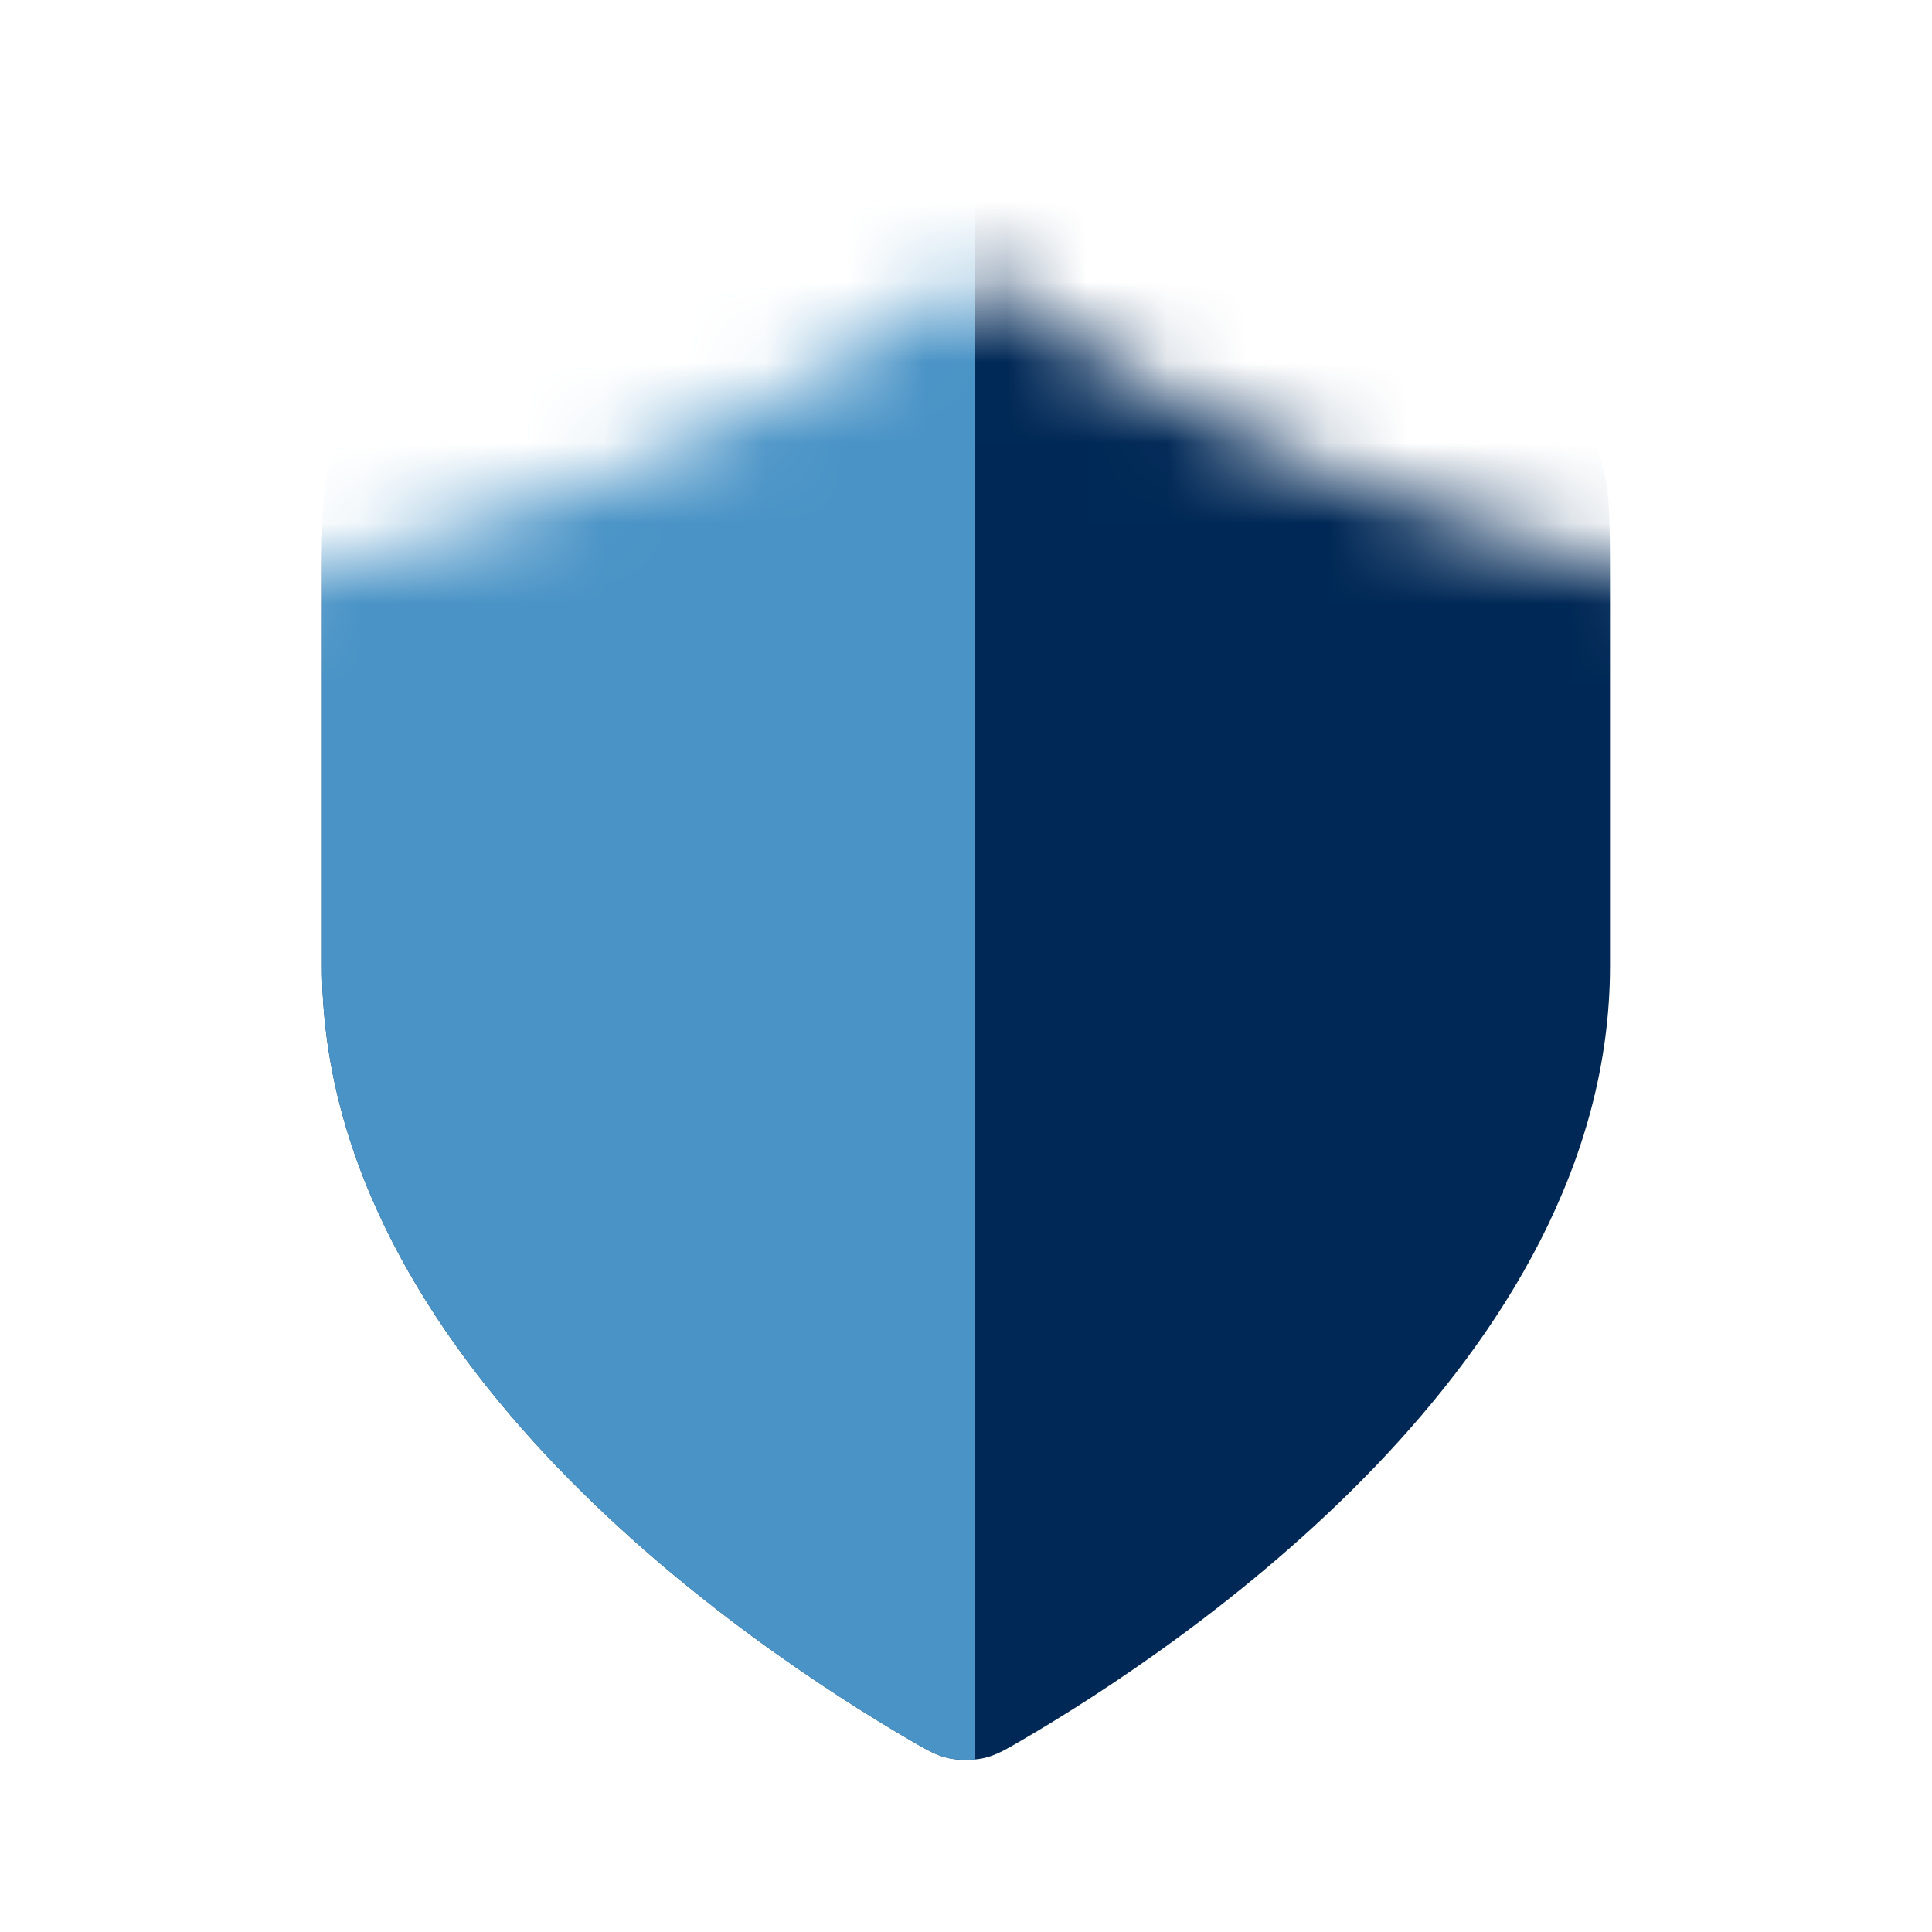 <svg width="24" height="24" viewBox="0 0 24 24" fill="none" xmlns="http://www.w3.org/2000/svg">
<mask id="mask0_5417_216271" style="mask-type:alpha" maskUnits="userSpaceOnUse" x="2" y="3" width="21" height="21">
<path fill-rule="evenodd" clip-rule="evenodd" d="M2.107 7.473C6.141 6.745 9.624 5.301 12.107 3.401C14.59 5.301 18.073 6.745 22.107 7.473V24H2.107V7.473Z" fill="#D9D9D9"/>
</mask>
<g mask="url(#mask0_5417_216271)">
<path d="M11.302 21.615C11.523 21.744 11.634 21.808 11.79 21.842C11.912 21.868 12.088 21.868 12.21 21.842C12.366 21.808 12.477 21.744 12.698 21.615C14.646 20.478 20 16.908 20 12V7.217C20 6.418 20 6.018 19.869 5.675C19.754 5.371 19.566 5.1 19.322 4.885C19.047 4.642 18.672 4.502 17.924 4.221L12.562 2.211C12.354 2.133 12.25 2.094 12.143 2.078C12.048 2.064 11.952 2.064 11.857 2.078C11.75 2.094 11.646 2.133 11.438 2.211L6.076 4.221C5.328 4.502 4.954 4.642 4.678 4.885C4.434 5.1 4.246 5.371 4.131 5.675C4 6.018 4 6.418 4 7.217V12C4 16.908 9.354 20.478 11.302 21.615Z" fill="#002856"/>
<path fill-rule="evenodd" clip-rule="evenodd" d="M12.107 2.074V21.857C12.001 21.866 11.88 21.861 11.79 21.842C11.634 21.808 11.523 21.744 11.302 21.615C9.354 20.478 4 16.908 4 12V7.217C4 6.418 4 6.018 4.131 5.675C4.246 5.371 4.434 5.1 4.678 4.885C4.953 4.642 5.328 4.502 6.076 4.221L6.076 4.221L11.438 2.211C11.646 2.133 11.75 2.094 11.857 2.078C11.94 2.066 12.024 2.065 12.107 2.074Z" fill="#4993C6"/>
</g>
</svg>
